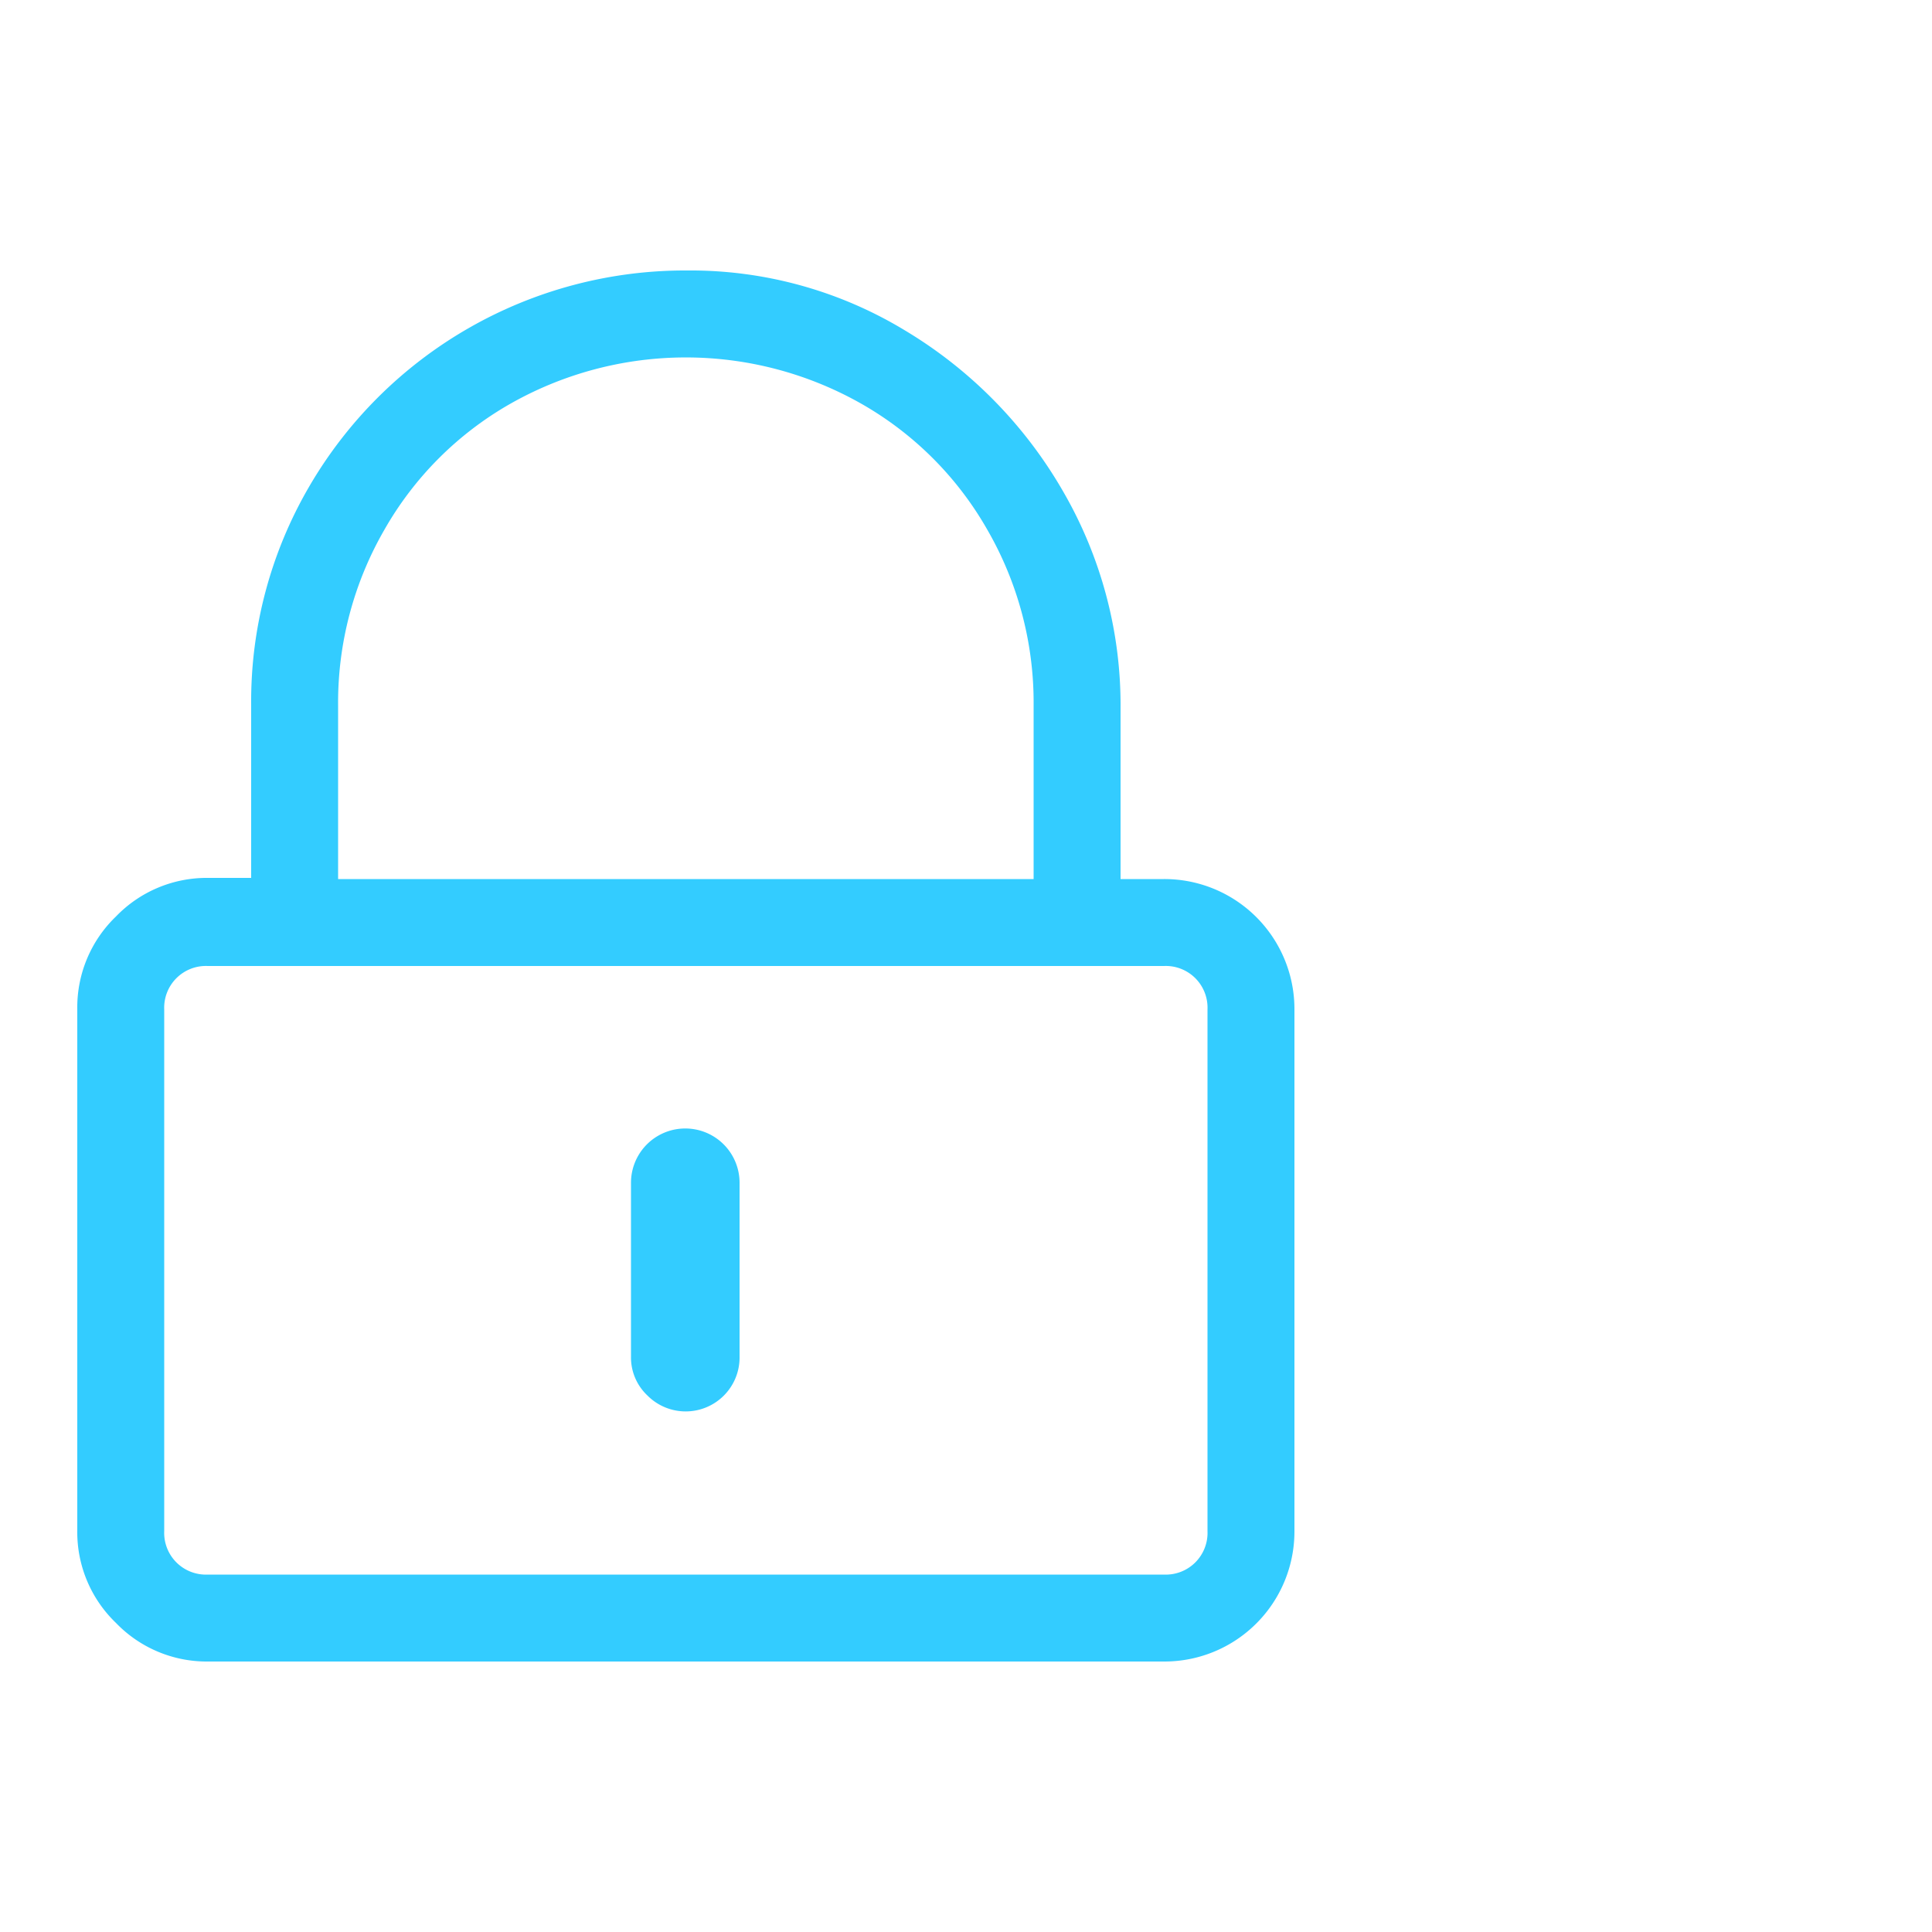 <svg xmlns="http://www.w3.org/2000/svg" viewBox="0 0 100 100"><defs><style>.cls-1{fill:#3cf;}</style></defs><title>icon6</title><g id="Layer_2" data-name="Layer 2"><path class="cls-1" d="M67,79.25A6.73,6.73,0,0,1,60.25,86H10.75A6.52,6.52,0,0,1,6,84a6.51,6.51,0,0,1-2-4.78v-27a6.52,6.52,0,0,1,2-4.78,6.52,6.52,0,0,1,4.78-2H13v-9a22.07,22.07,0,0,1,3-11.25A22.51,22.51,0,0,1,35.57,14a21.4,21.4,0,0,1,11.25,3.09A23.18,23.18,0,0,1,55,25.39a22.07,22.07,0,0,1,3,11.25V45.5h2.25A6.73,6.73,0,0,1,67,52.25Zm-4.5-27A2.16,2.16,0,0,0,60.25,50H10.75A2.16,2.16,0,0,0,8.5,52.25v27a2.16,2.16,0,0,0,2.25,2.25h49.5a2.16,2.16,0,0,0,2.25-2.25Zm-9-6.75v-9a17.9,17.9,0,0,0-2.39-9.07,17.4,17.4,0,0,0-6.54-6.54,18.41,18.41,0,0,0-18.14,0,17.4,17.4,0,0,0-6.54,6.54A17.9,17.9,0,0,0,17.5,36.5v9Zm-20,26.72a2.7,2.7,0,0,1-.84-2v-9a2.81,2.81,0,0,1,5.62,0v9a2.79,2.79,0,0,1-4.78,2Z"></path></g></svg>